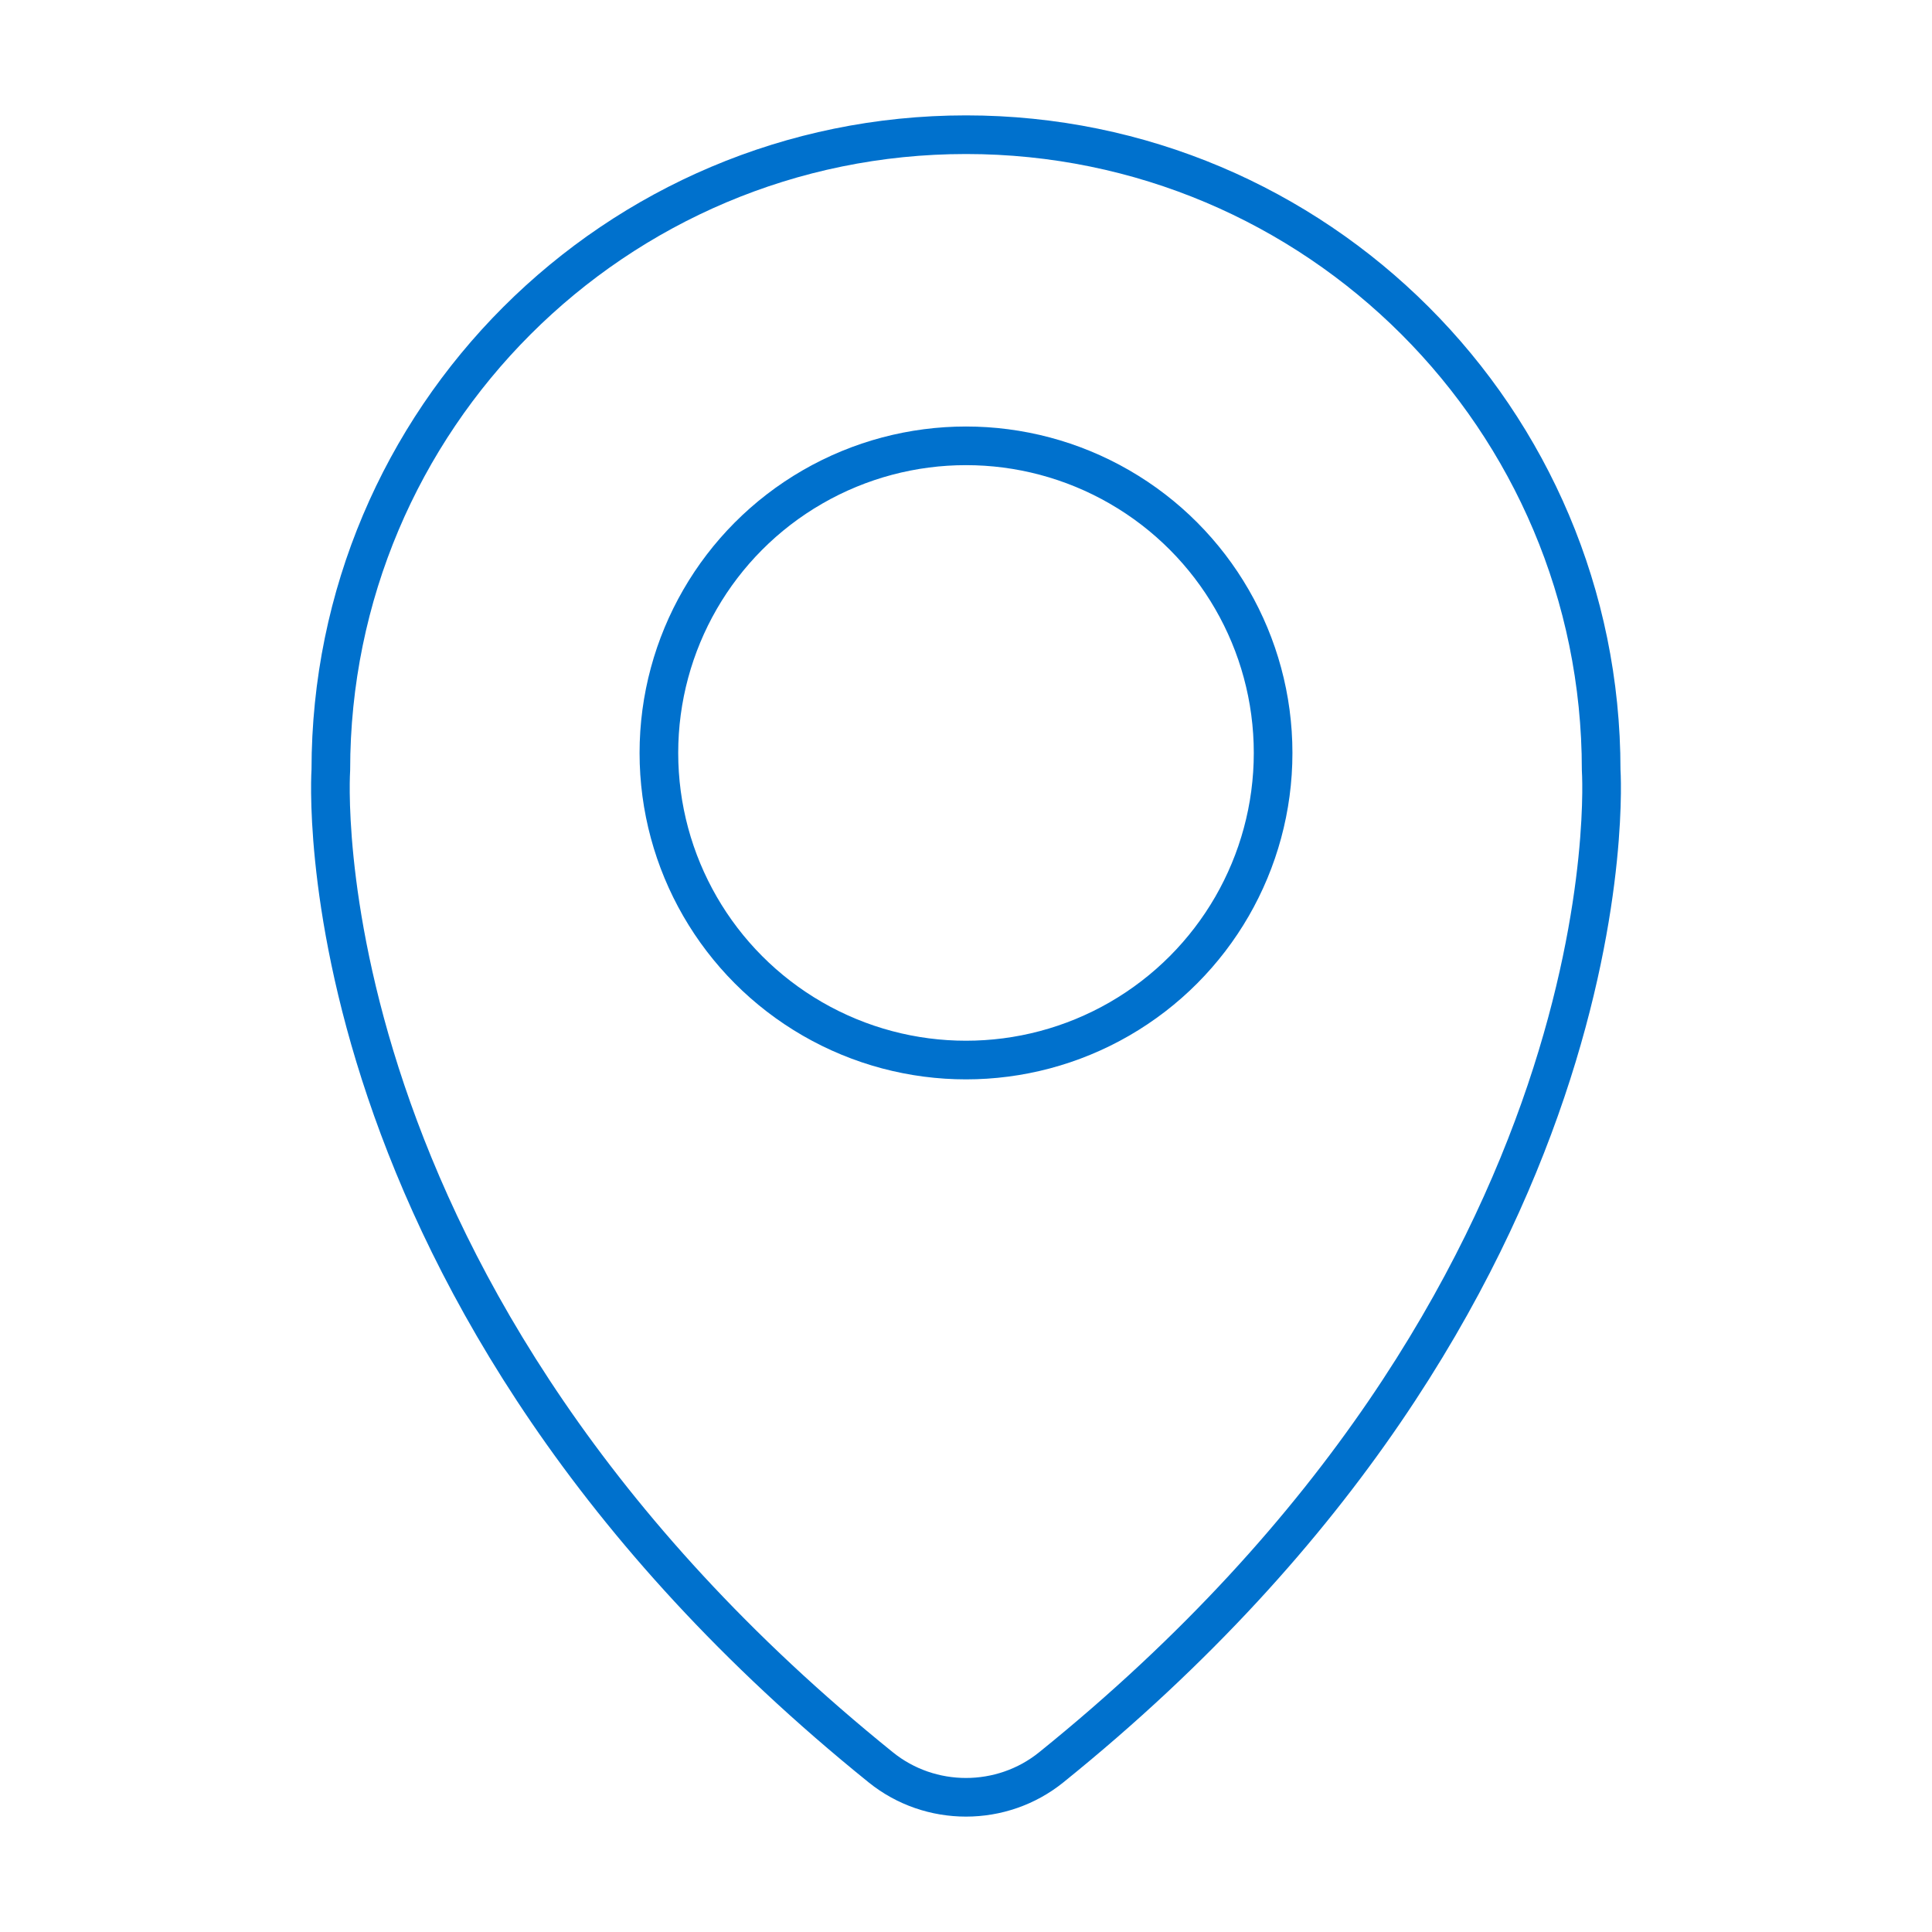 <?xml version="1.0" encoding="utf-8"?>
<!-- Generator: Adobe Illustrator 16.0.0, SVG Export Plug-In . SVG Version: 6.00 Build 0)  -->
<!DOCTYPE svg PUBLIC "-//W3C//DTD SVG 1.1//EN" "http://www.w3.org/Graphics/SVG/1.1/DTD/svg11.dtd">
<svg version="1.1" id="Capa_1" xmlns="http://www.w3.org/2000/svg" xmlns:xlink="http://www.w3.org/1999/xlink" x="0px" y="0px"
	 width="50px" height="50px" viewBox="0 0 50 50" enable-background="new 0 0 50 50" xml:space="preserve">
<g>
	<path fill="none" stroke="#0071CD" stroke-linecap="round" stroke-linejoin="round" stroke-miterlimit="10" d="M41.438,19.924
		c0-9.079-7.359-16.438-16.438-16.438c-9.079,0-16.438,7.36-16.438,16.438c0,0-0.935,13.574,14.233,25.815
		c1.279,1.033,3.13,1.033,4.41,0C42.373,33.498,41.438,19.924,41.438,19.924z"/>
	
		<circle fill="none" stroke="#0071CD" stroke-linecap="round" stroke-linejoin="round" stroke-miterlimit="10" cx="25" cy="19.486" r="7.948"/>
</g>
</svg>
